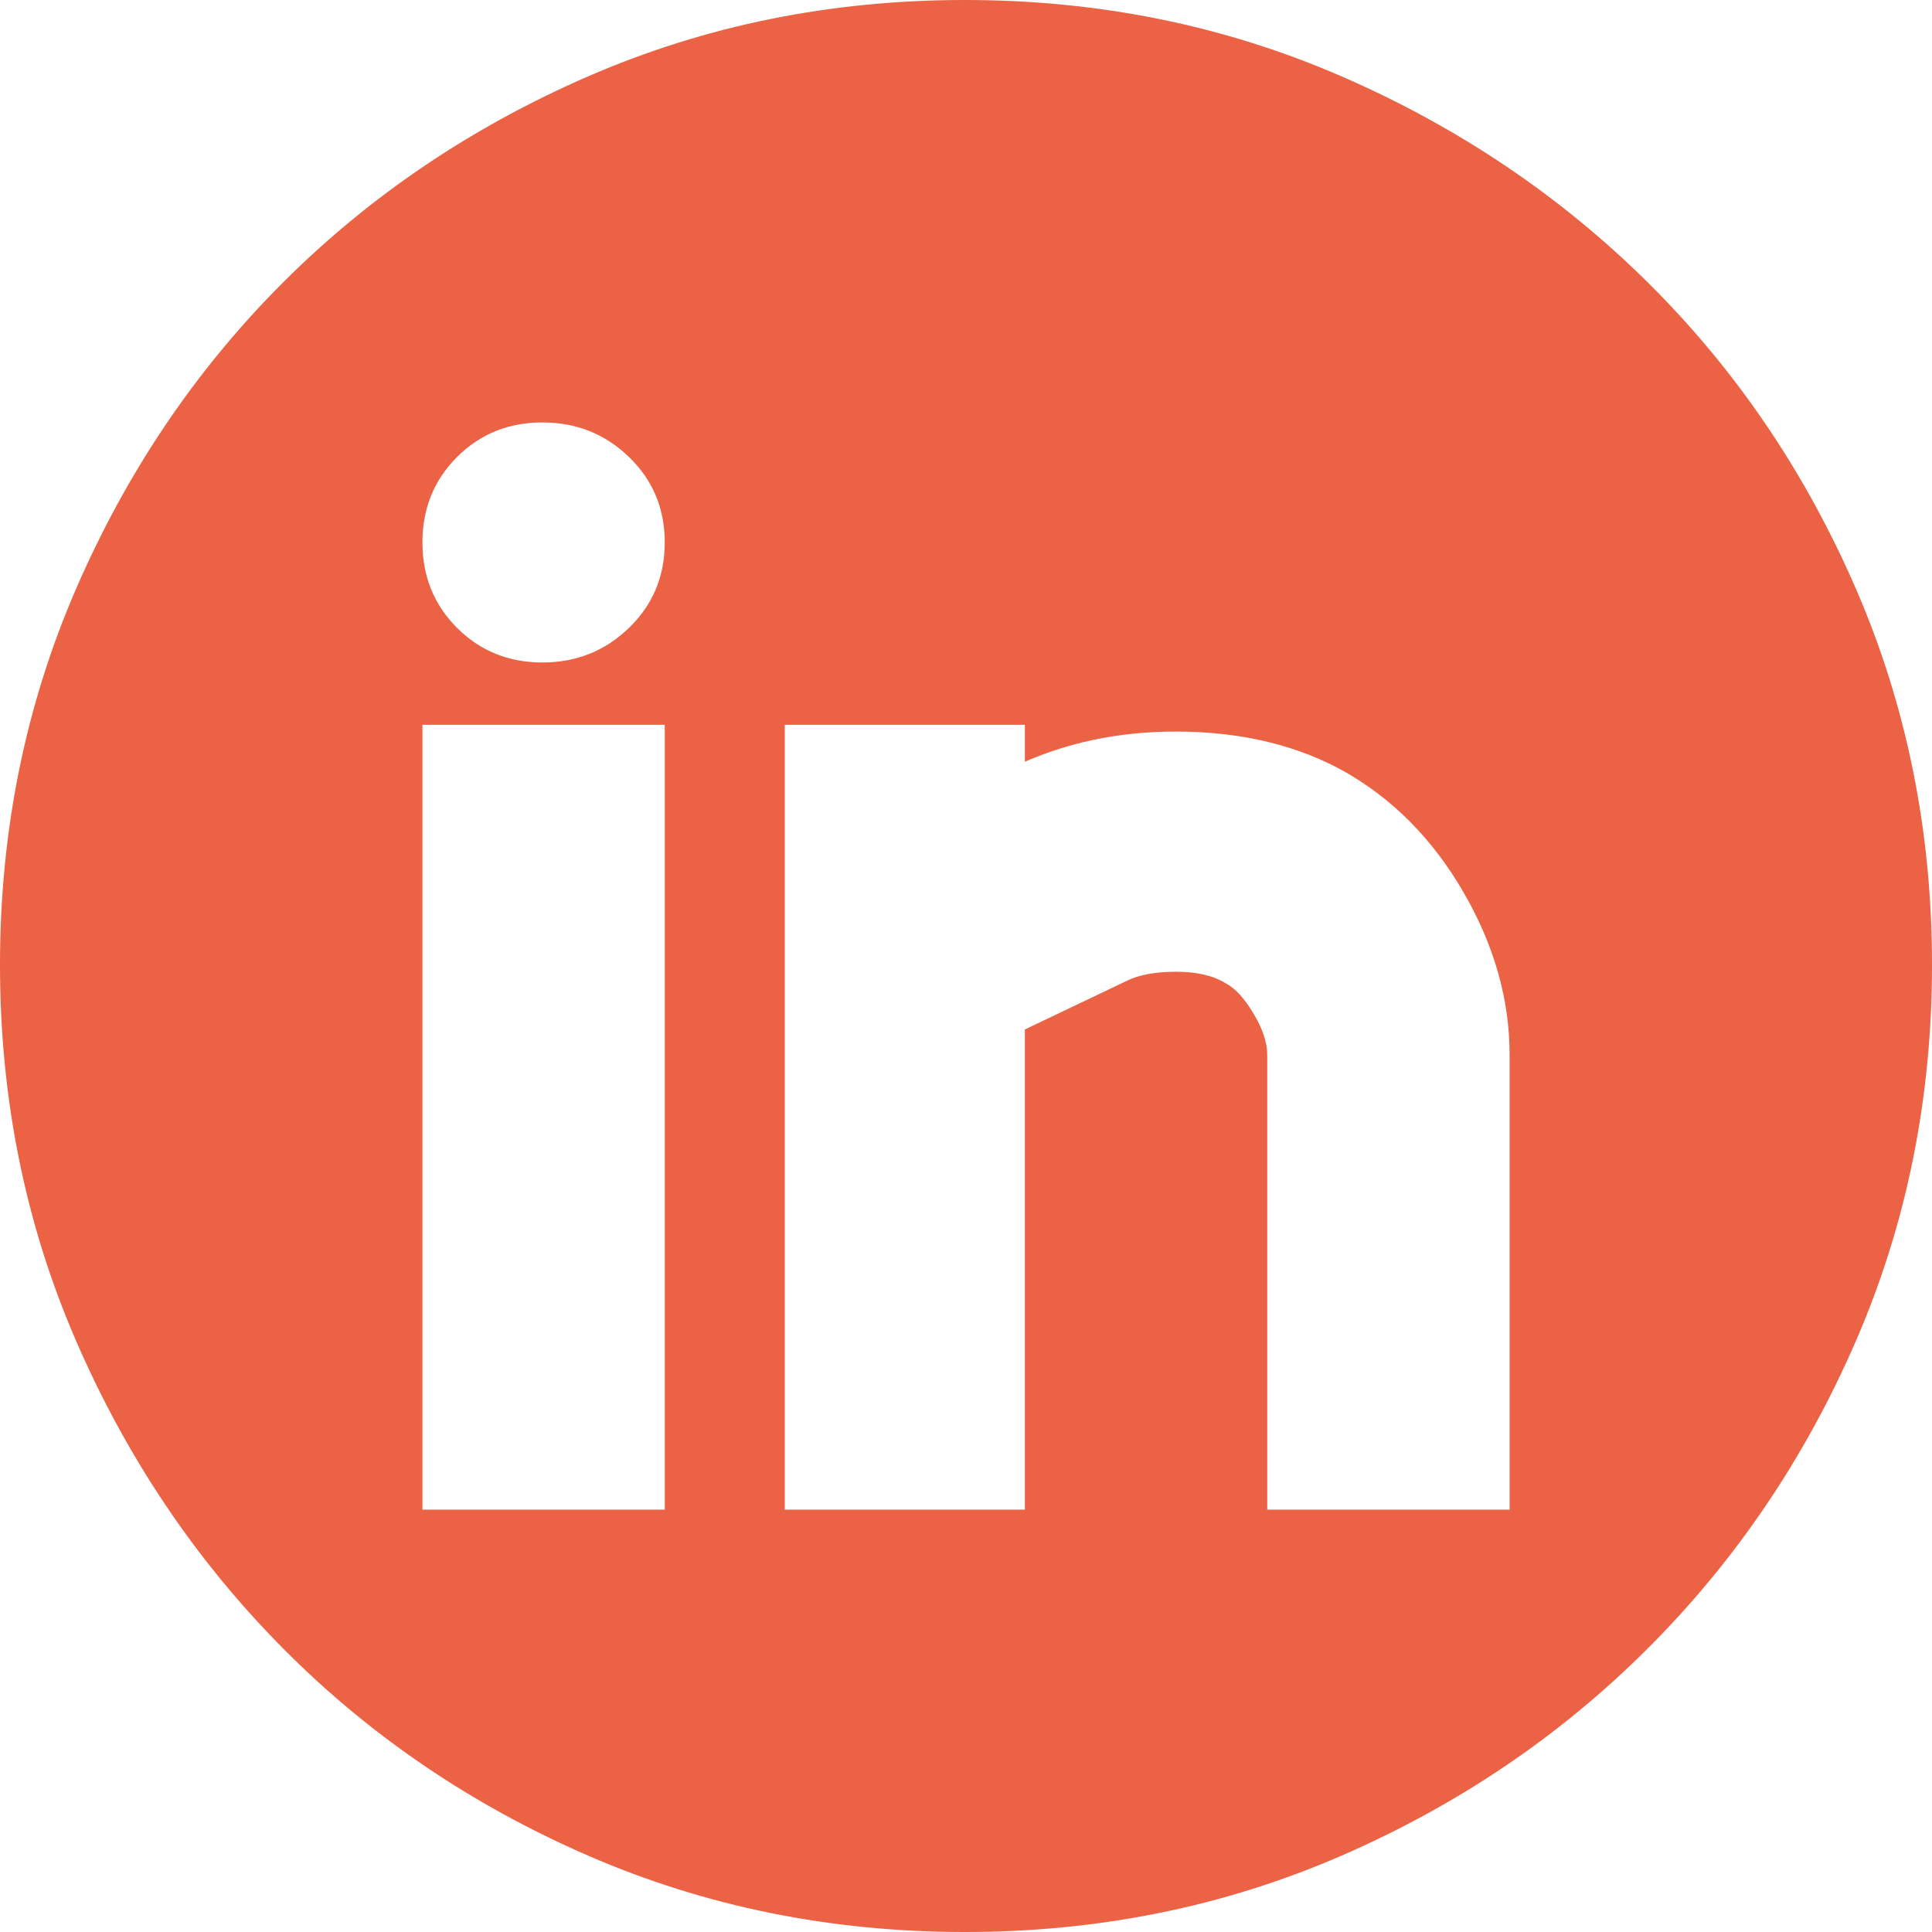 <?xml version="1.0" encoding="UTF-8"?>
<svg xmlns="http://www.w3.org/2000/svg" width="40" height="40" viewBox="0 0 40 40" fill="none">
  <path id="Vector" d="M19.976 0C22.748 0 25.345 0.526 27.766 1.577C30.187 2.628 32.306 4.054 34.122 5.854C35.938 7.654 37.372 9.765 38.423 12.186C39.474 14.608 40 17.204 40 19.976C40 22.748 39.474 25.345 38.423 27.766C37.372 30.187 35.938 32.306 34.122 34.122C32.306 35.938 30.187 37.372 27.766 38.423C25.345 39.474 22.748 40 19.976 40C17.204 40 14.608 39.474 12.186 38.423C9.765 37.372 7.654 35.938 5.854 34.122C4.054 32.306 2.628 30.187 1.577 27.766C0.526 25.345 0 22.748 0 19.976C0 17.204 0.526 14.608 1.577 12.186C2.628 9.765 4.054 7.654 5.854 5.854C7.654 4.054 9.765 2.628 12.186 1.577C14.608 0.526 17.204 0 19.976 0ZM13.763 15.006H8.746V31.255H13.763V15.006ZM11.231 13.716C11.931 13.716 12.529 13.477 13.023 12.999C13.517 12.521 13.763 11.931 13.763 11.231C13.763 10.53 13.517 9.94 13.023 9.462C12.529 8.984 11.931 8.746 11.231 8.746C10.53 8.746 9.94 8.984 9.462 9.462C8.984 9.94 8.746 10.53 8.746 11.231C8.746 11.931 8.984 12.521 9.462 12.999C9.94 13.477 10.53 13.716 11.231 13.716ZM31.255 21.84C31.255 20.693 30.936 19.57 30.299 18.471C29.662 17.372 28.833 16.535 27.814 15.962C26.89 15.452 25.814 15.181 24.588 15.149C23.361 15.117 22.238 15.325 21.219 15.771V15.006H16.248V31.255H21.219V21.314L23.321 20.311C23.576 20.183 23.919 20.119 24.349 20.119C24.779 20.119 25.122 20.199 25.376 20.358C25.567 20.454 25.759 20.661 25.95 20.98C26.141 21.298 26.237 21.585 26.237 21.84V31.255H31.255V21.84Z" fill="#EB6244"></path>
</svg>
